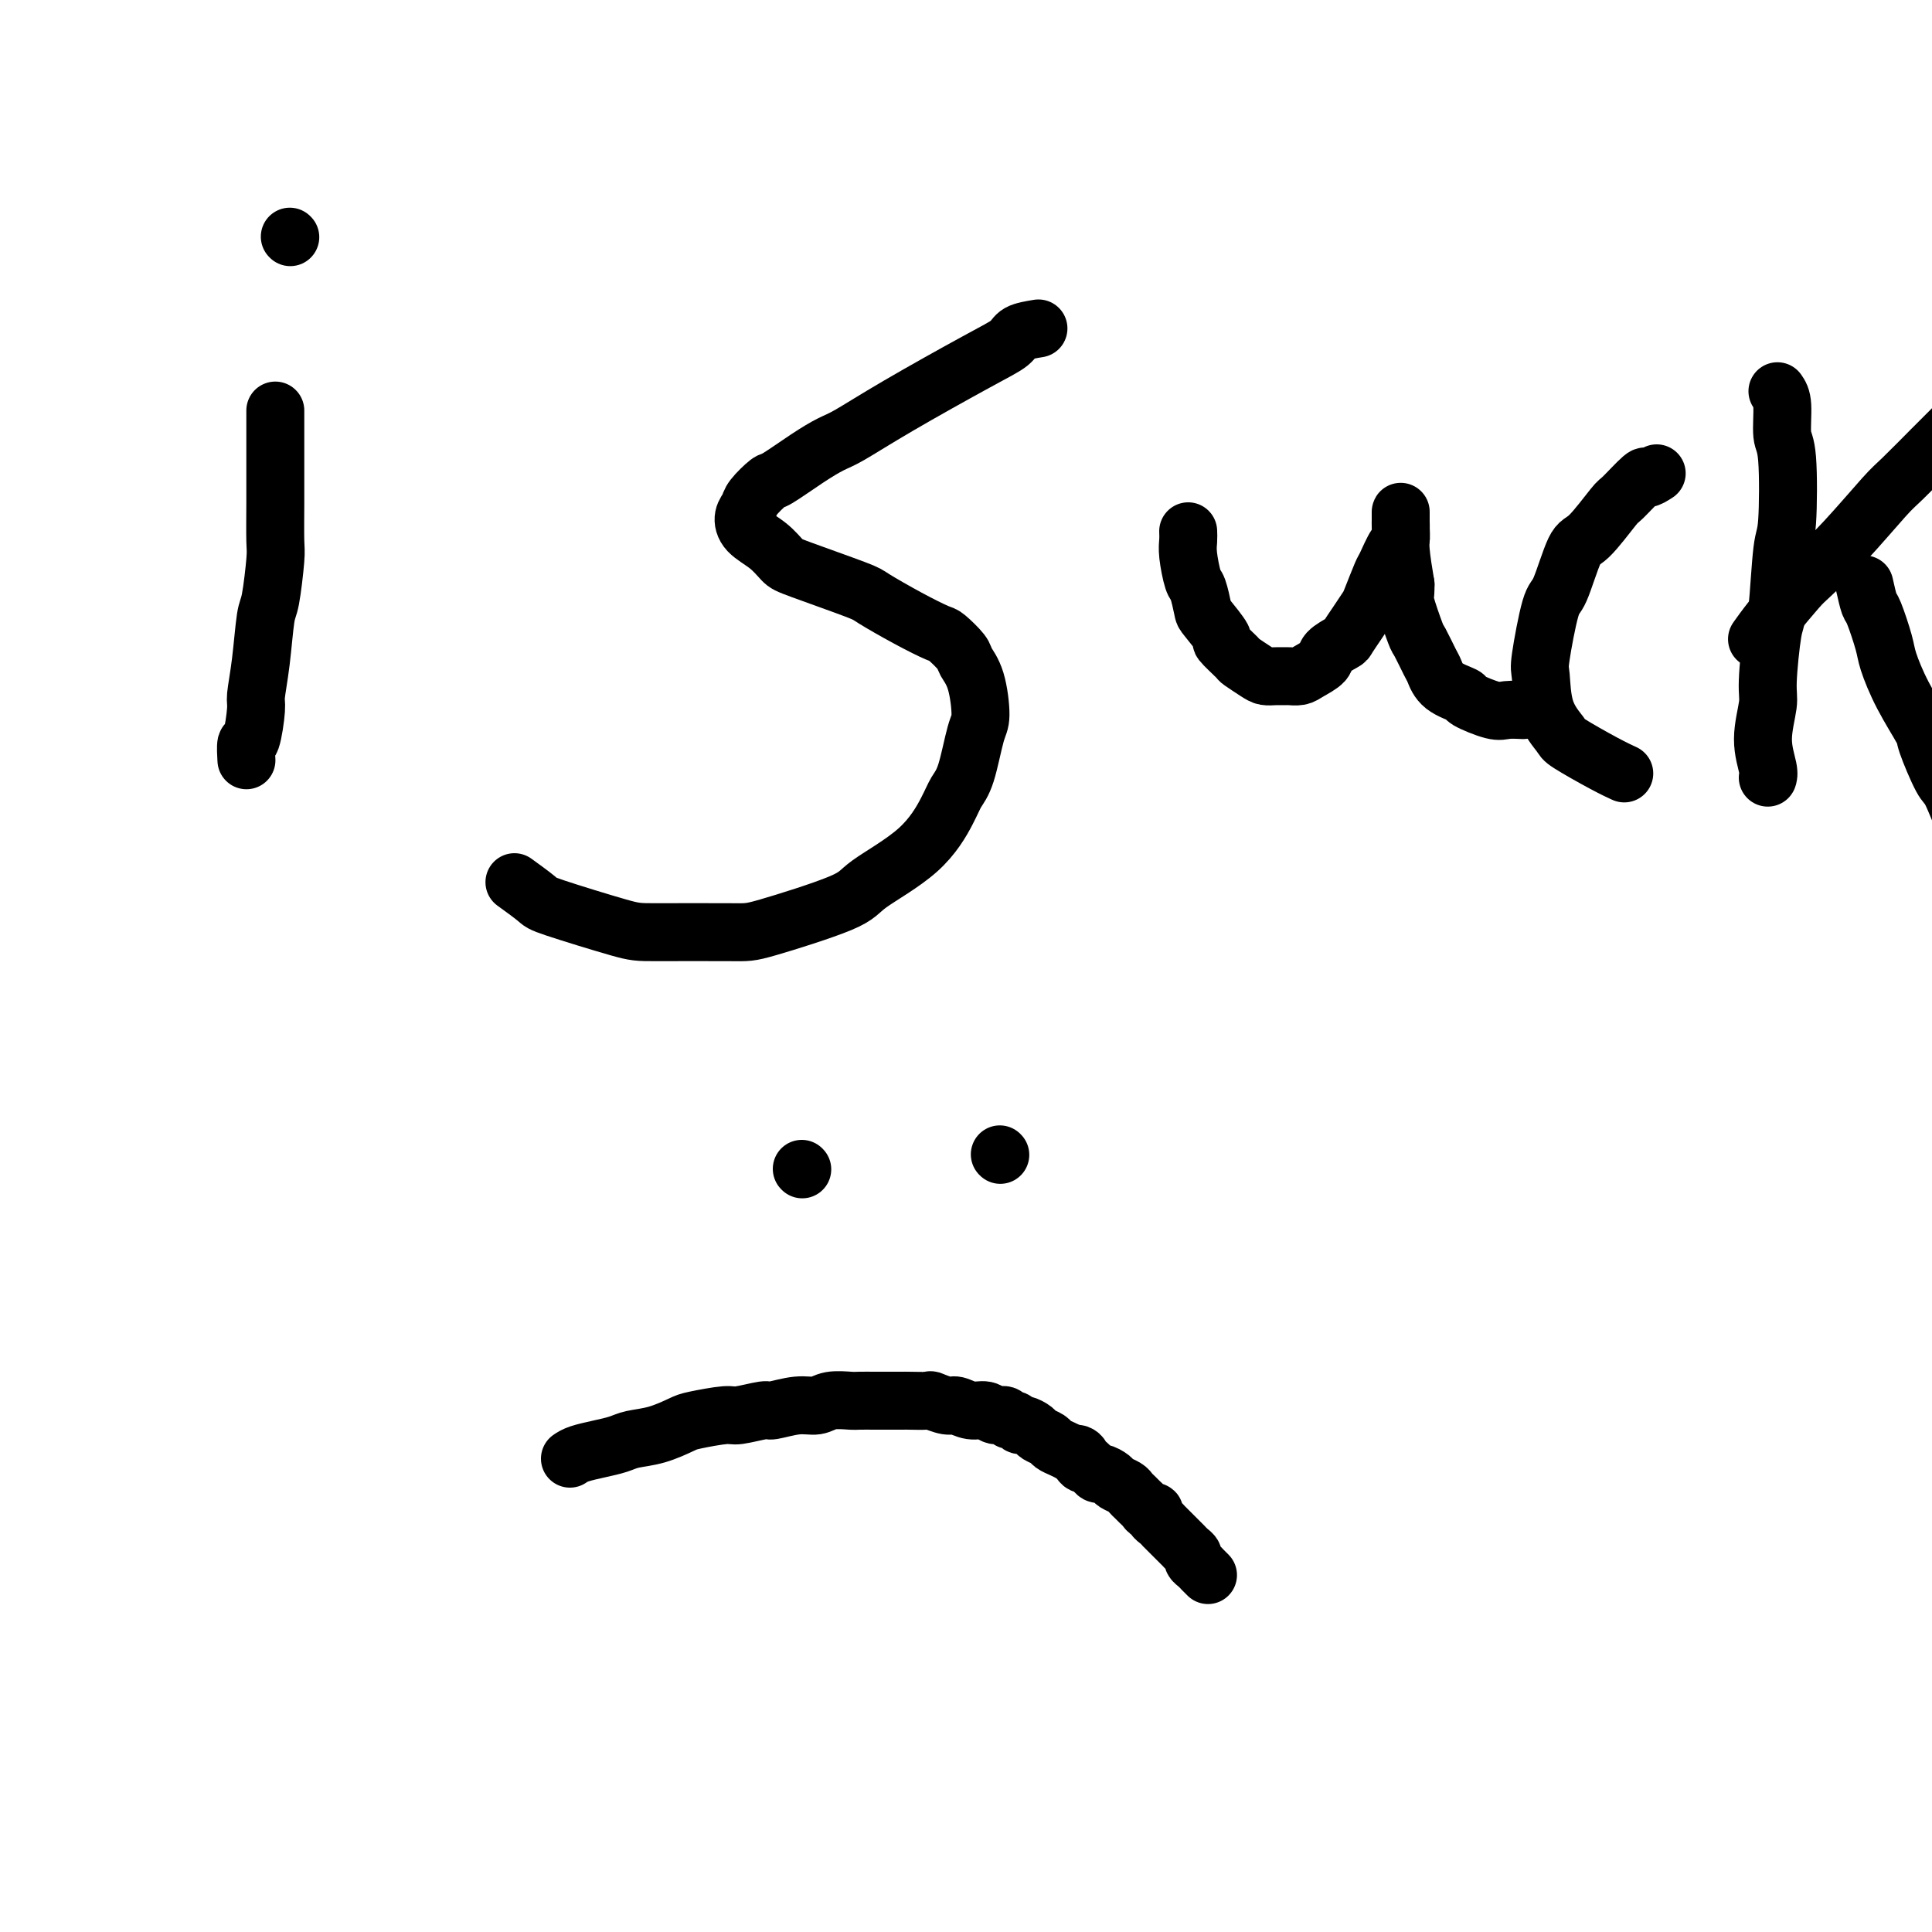 <svg viewBox='0 0 400 400' version='1.1' xmlns='http://www.w3.org/2000/svg' xmlns:xlink='http://www.w3.org/1999/xlink'><g fill='none' stroke='#000000' stroke-width='12' stroke-linecap='round' stroke-linejoin='round'><path d='M57,85c-0.000,0.103 -0.000,0.206 0,2c0.000,1.794 0.001,5.279 0,7c-0.001,1.721 -0.003,1.676 0,3c0.003,1.324 0.012,4.015 0,7c-0.012,2.985 -0.044,6.263 0,8c0.044,1.737 0.166,1.933 0,4c-0.166,2.067 -0.618,6.005 -1,8c-0.382,1.995 -0.694,2.045 -1,4c-0.306,1.955 -0.608,5.813 -1,9c-0.392,3.187 -0.876,5.702 -1,7c-0.124,1.298 0.110,1.378 0,3c-0.110,1.622 -0.566,4.785 -1,6c-0.434,1.215 -0.848,0.481 -1,1c-0.152,0.519 -0.044,2.291 0,3c0.044,0.709 0.022,0.354 0,0'/><path d='M60,49c0.000,0.000 0.100,0.100 0.1,0.1'/><path d='M215,68c-1.566,0.257 -3.133,0.513 -4,1c-0.867,0.487 -1.035,1.204 -2,2c-0.965,0.796 -2.727,1.671 -7,4c-4.273,2.329 -11.057,6.113 -16,9c-4.943,2.887 -8.043,4.876 -10,6c-1.957,1.124 -2.770,1.383 -4,2c-1.230,0.617 -2.879,1.593 -5,3c-2.121,1.407 -4.716,3.244 -6,4c-1.284,0.756 -1.258,0.432 -2,1c-0.742,0.568 -2.253,2.027 -3,3c-0.747,0.973 -0.730,1.458 -1,2c-0.270,0.542 -0.828,1.140 -1,2c-0.172,0.860 0.042,1.982 1,3c0.958,1.018 2.661,1.934 4,3c1.339,1.066 2.313,2.284 3,3c0.687,0.716 1.088,0.931 4,2c2.912,1.069 8.336,2.991 11,4c2.664,1.009 2.567,1.103 4,2c1.433,0.897 4.396,2.596 7,4c2.604,1.404 4.848,2.514 6,3c1.152,0.486 1.213,0.347 2,1c0.787,0.653 2.300,2.098 3,3c0.700,0.902 0.588,1.259 1,2c0.412,0.741 1.347,1.864 2,4c0.653,2.136 1.022,5.285 1,7c-0.022,1.715 -0.436,1.996 -1,4c-0.564,2.004 -1.279,5.730 -2,8c-0.721,2.270 -1.448,3.084 -2,4c-0.552,0.916 -0.928,1.934 -2,4c-1.072,2.066 -2.838,5.181 -6,8c-3.162,2.819 -7.718,5.344 -10,7c-2.282,1.656 -2.288,2.444 -6,4c-3.712,1.556 -11.128,3.881 -15,5c-3.872,1.119 -4.200,1.031 -8,1c-3.800,-0.031 -11.071,-0.005 -15,0c-3.929,0.005 -4.514,-0.010 -8,-1c-3.486,-0.990 -9.873,-2.956 -13,-4c-3.127,-1.044 -2.996,-1.166 -4,-2c-1.004,-0.834 -3.144,-2.381 -4,-3c-0.856,-0.619 -0.428,-0.309 0,0'/><path d='M246,110c0.024,0.649 0.049,1.298 0,2c-0.049,0.702 -0.170,1.456 0,3c0.170,1.544 0.632,3.879 1,5c0.368,1.121 0.642,1.030 1,2c0.358,0.970 0.801,3.003 1,4c0.199,0.997 0.156,0.959 1,2c0.844,1.041 2.576,3.161 3,4c0.424,0.839 -0.458,0.397 0,1c0.458,0.603 2.258,2.253 3,3c0.742,0.747 0.426,0.593 1,1c0.574,0.407 2.037,1.377 3,2c0.963,0.623 1.427,0.900 2,1c0.573,0.100 1.254,0.025 2,0c0.746,-0.025 1.556,0.001 2,0c0.444,-0.001 0.523,-0.030 1,0c0.477,0.030 1.354,0.120 2,0c0.646,-0.120 1.061,-0.450 2,-1c0.939,-0.550 2.401,-1.319 3,-2c0.599,-0.681 0.336,-1.275 1,-2c0.664,-0.725 2.257,-1.580 3,-2c0.743,-0.420 0.637,-0.403 1,-1c0.363,-0.597 1.196,-1.806 2,-3c0.804,-1.194 1.581,-2.373 2,-3c0.419,-0.627 0.480,-0.701 1,-2c0.520,-1.299 1.498,-3.823 2,-5c0.502,-1.177 0.527,-1.008 1,-2c0.473,-0.992 1.395,-3.144 2,-4c0.605,-0.856 0.894,-0.417 1,-1c0.106,-0.583 0.028,-2.188 0,-3c-0.028,-0.812 -0.007,-0.829 0,-1c0.007,-0.171 0.001,-0.495 0,-1c-0.001,-0.505 0.002,-1.191 0,-1c-0.002,0.191 -0.011,1.257 0,2c0.011,0.743 0.041,1.162 0,2c-0.041,0.838 -0.155,2.097 0,4c0.155,1.903 0.577,4.452 1,7'/><path d='M291,121c0.042,2.879 -0.354,2.577 0,4c0.354,1.423 1.457,4.573 2,6c0.543,1.427 0.525,1.132 1,2c0.475,0.868 1.443,2.900 2,4c0.557,1.100 0.702,1.269 1,2c0.298,0.731 0.750,2.024 2,3c1.250,0.976 3.299,1.635 4,2c0.701,0.365 0.055,0.438 1,1c0.945,0.562 3.480,1.615 5,2c1.520,0.385 2.025,0.104 3,0c0.975,-0.104 2.422,-0.030 3,0c0.578,0.030 0.289,0.015 0,0'/><path d='M343,98c-0.847,0.540 -1.693,1.081 -2,1c-0.307,-0.081 -0.073,-0.782 -1,0c-0.927,0.782 -3.015,3.047 -4,4c-0.985,0.953 -0.868,0.593 -2,2c-1.132,1.407 -3.512,4.580 -5,6c-1.488,1.420 -2.084,1.086 -3,3c-0.916,1.914 -2.154,6.076 -3,8c-0.846,1.924 -1.302,1.612 -2,4c-0.698,2.388 -1.639,7.477 -2,10c-0.361,2.523 -0.141,2.479 0,4c0.141,1.521 0.203,4.607 1,7c0.797,2.393 2.330,4.091 3,5c0.670,0.909 0.479,1.027 2,2c1.521,0.973 4.756,2.800 7,4c2.244,1.200 3.498,1.771 4,2c0.502,0.229 0.251,0.114 0,0'/><path d='M368,81c0.451,0.641 0.903,1.282 1,3c0.097,1.718 -0.159,4.513 0,6c0.159,1.487 0.734,1.665 1,5c0.266,3.335 0.225,9.828 0,13c-0.225,3.172 -0.633,3.024 -1,6c-0.367,2.976 -0.691,9.077 -1,12c-0.309,2.923 -0.601,2.667 -1,5c-0.399,2.333 -0.906,7.256 -1,10c-0.094,2.744 0.223,3.310 0,5c-0.223,1.690 -0.988,4.505 -1,7c-0.012,2.495 0.727,4.672 1,6c0.273,1.328 0.078,1.808 0,2c-0.078,0.192 -0.039,0.096 0,0'/><path d='M405,88c-0.213,0.213 -0.426,0.425 -1,1c-0.574,0.575 -1.508,1.512 -2,2c-0.492,0.488 -0.541,0.526 -2,2c-1.459,1.474 -4.328,4.383 -6,6c-1.672,1.617 -2.149,1.940 -4,4c-1.851,2.060 -5.078,5.855 -8,9c-2.922,3.145 -5.540,5.638 -7,7c-1.460,1.362 -1.762,1.592 -3,3c-1.238,1.408 -3.410,3.995 -5,6c-1.590,2.005 -2.597,3.430 -3,4c-0.403,0.570 -0.201,0.285 0,0'/><path d='M386,121c0.366,1.625 0.732,3.250 1,4c0.268,0.750 0.437,0.625 1,2c0.563,1.375 1.521,4.250 2,6c0.479,1.750 0.478,2.375 1,4c0.522,1.625 1.567,4.251 3,7c1.433,2.749 3.255,5.622 4,7c0.745,1.378 0.412,1.261 1,3c0.588,1.739 2.098,5.335 3,7c0.902,1.665 1.195,1.399 2,3c0.805,1.601 2.123,5.068 3,7c0.877,1.932 1.313,2.328 2,3c0.687,0.672 1.625,1.621 2,2c0.375,0.379 0.188,0.190 0,0'/><path d='M166,242c0.000,0.000 0.100,0.100 0.1,0.1'/><path d='M207,239c0.000,0.000 0.100,0.100 0.1,0.1'/><path d='M118,302c0.498,-0.333 0.995,-0.665 2,-1c1.005,-0.335 2.517,-0.671 4,-1c1.483,-0.329 2.935,-0.651 4,-1c1.065,-0.349 1.742,-0.724 3,-1c1.258,-0.276 3.096,-0.451 5,-1c1.904,-0.549 3.873,-1.472 5,-2c1.127,-0.528 1.412,-0.662 3,-1c1.588,-0.338 4.479,-0.879 6,-1c1.521,-0.121 1.671,0.179 3,0c1.329,-0.179 3.838,-0.836 5,-1c1.162,-0.164 0.976,0.166 2,0c1.024,-0.166 3.256,-0.829 5,-1c1.744,-0.171 3.000,0.150 4,0c1.000,-0.150 1.746,-0.772 3,-1c1.254,-0.228 3.017,-0.061 4,0c0.983,0.061 1.188,0.016 2,0c0.812,-0.016 2.232,-0.004 3,0c0.768,0.004 0.883,-0.000 2,0c1.117,0.000 3.238,0.004 4,0c0.762,-0.004 0.167,-0.016 1,0c0.833,0.016 3.093,0.061 4,0c0.907,-0.061 0.459,-0.228 1,0c0.541,0.228 2.070,0.850 3,1c0.930,0.150 1.261,-0.171 2,0c0.739,0.171 1.886,0.835 3,1c1.114,0.165 2.196,-0.167 3,0c0.804,0.167 1.329,0.833 2,1c0.671,0.167 1.488,-0.166 2,0c0.512,0.166 0.719,0.832 1,1c0.281,0.168 0.638,-0.162 1,0c0.362,0.162 0.731,0.817 1,1c0.269,0.183 0.438,-0.106 1,0c0.562,0.106 1.515,0.606 2,1c0.485,0.394 0.500,0.683 1,1c0.500,0.317 1.485,0.662 2,1c0.515,0.338 0.562,0.668 1,1c0.438,0.332 1.268,0.666 2,1c0.732,0.334 1.366,0.667 2,1'/><path d='M222,301c2.959,1.262 1.355,-0.083 1,0c-0.355,0.083 0.539,1.594 1,2c0.461,0.406 0.490,-0.295 1,0c0.510,0.295 1.502,1.585 2,2c0.498,0.415 0.500,-0.043 1,0c0.500,0.043 1.496,0.589 2,1c0.504,0.411 0.516,0.688 1,1c0.484,0.312 1.439,0.661 2,1c0.561,0.339 0.727,0.669 1,1c0.273,0.331 0.651,0.662 1,1c0.349,0.338 0.667,0.682 1,1c0.333,0.318 0.680,0.610 1,1c0.320,0.390 0.611,0.879 1,1c0.389,0.121 0.874,-0.126 1,0c0.126,0.126 -0.107,0.625 0,1c0.107,0.375 0.553,0.625 1,1c0.447,0.375 0.893,0.874 1,1c0.107,0.126 -0.125,-0.120 0,0c0.125,0.120 0.607,0.606 1,1c0.393,0.394 0.696,0.697 1,1c0.304,0.303 0.607,0.606 1,1c0.393,0.394 0.875,0.879 1,1c0.125,0.121 -0.107,-0.123 0,0c0.107,0.123 0.555,0.611 1,1c0.445,0.389 0.889,0.678 1,1c0.111,0.322 -0.110,0.679 0,1c0.110,0.321 0.551,0.608 1,1c0.449,0.392 0.905,0.890 1,1c0.095,0.110 -0.170,-0.166 0,0c0.170,0.166 0.777,0.776 1,1c0.223,0.224 0.064,0.064 0,0c-0.064,-0.064 -0.032,-0.032 0,0'/></g>
</svg>
